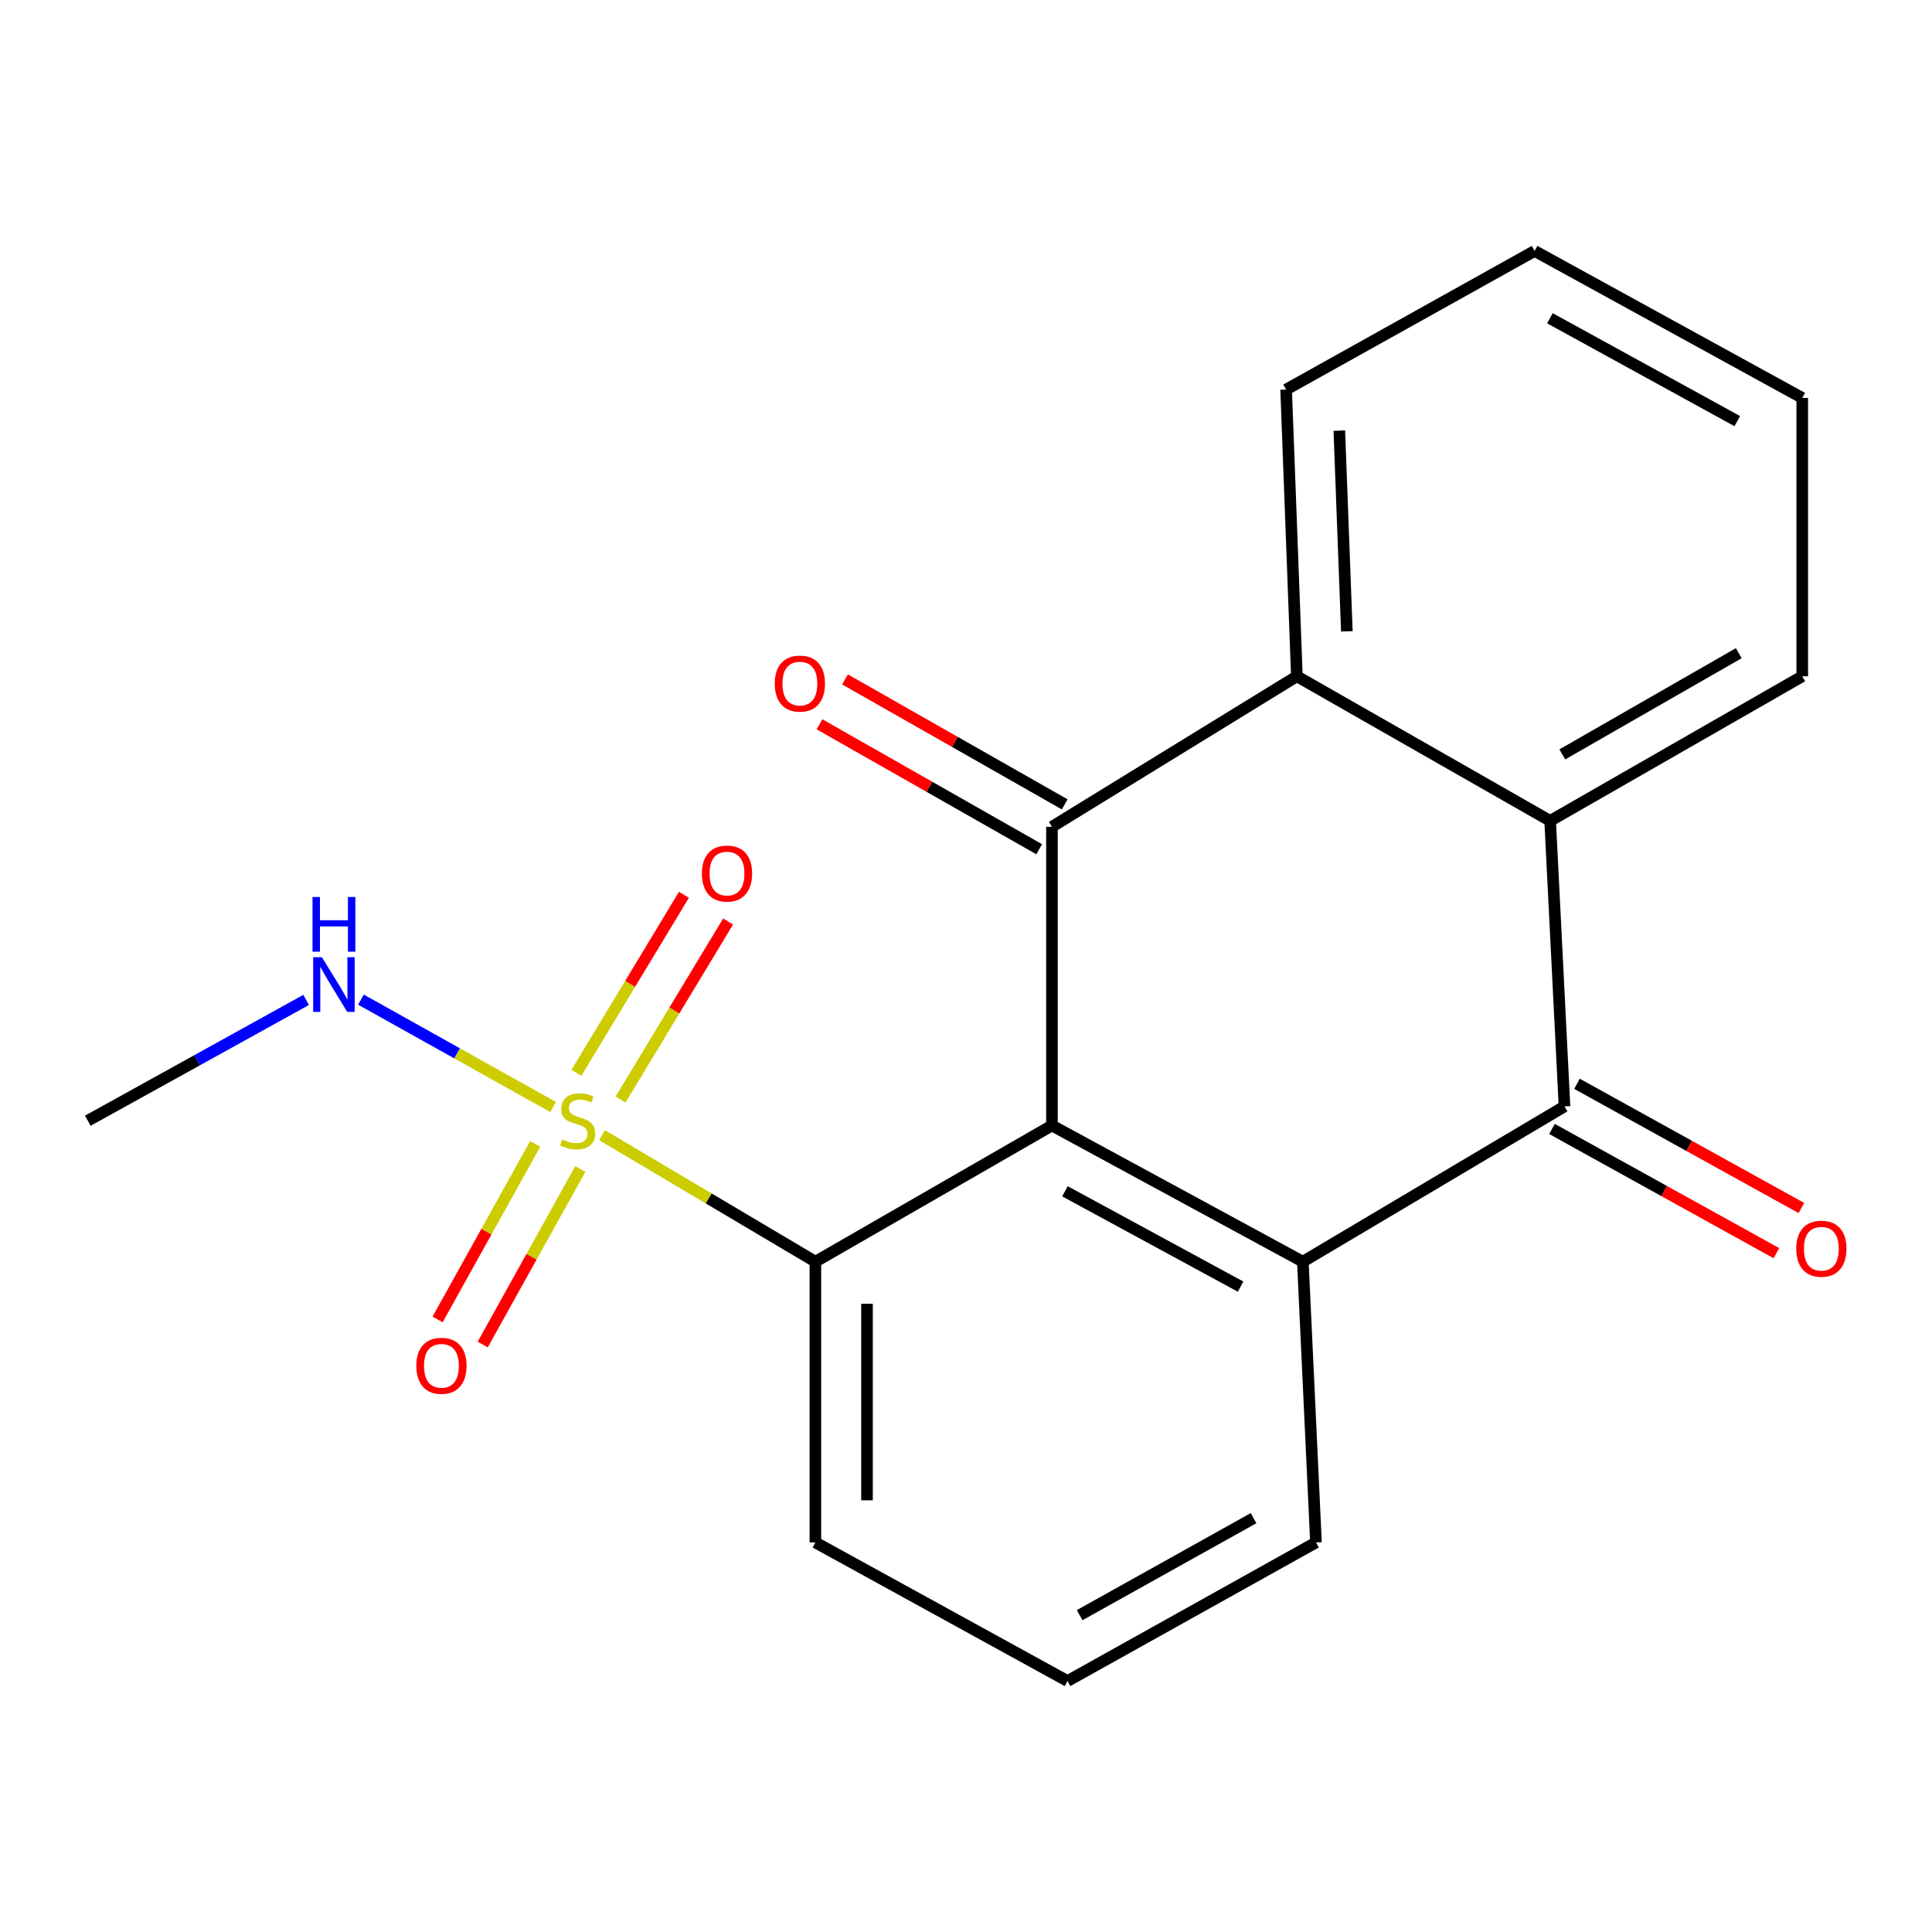 <?xml version='1.0' encoding='iso-8859-1'?>
<svg version='1.1' baseProfile='full'
              xmlns='http://www.w3.org/2000/svg'
                      xmlns:rdkit='http://www.rdkit.org/xml'
                      xmlns:xlink='http://www.w3.org/1999/xlink'
                  xml:space='preserve'
width='1000px' height='1000px' viewBox='0 0 1000 1000'>
<!-- END OF HEADER -->
<rect style='opacity:1.0;fill:#FFFFFF;stroke:none' width='1000' height='1000' x='0' y='0'> </rect>
<path class='bond-1' d='M 544.485,582.558 L 544.485,427.951' style='fill:none;fill-rule:evenodd;stroke:#000000;stroke-width:6px;stroke-linecap:butt;stroke-linejoin:miter;stroke-opacity:1' />
<path class='bond-2' d='M 544.485,582.558 L 674.348,653.049' style='fill:none;fill-rule:evenodd;stroke:#000000;stroke-width:6px;stroke-linecap:butt;stroke-linejoin:miter;stroke-opacity:1' />
<path class='bond-2' d='M 551.218,616.613 L 642.123,665.957' style='fill:none;fill-rule:evenodd;stroke:#000000;stroke-width:6px;stroke-linecap:butt;stroke-linejoin:miter;stroke-opacity:1' />
<path class='bond-4' d='M 544.485,582.558 L 422.043,653.049' style='fill:none;fill-rule:evenodd;stroke:#000000;stroke-width:6px;stroke-linecap:butt;stroke-linejoin:miter;stroke-opacity:1' />
<path class='bond-0' d='M 311.634,587.584 L 366.838,620.316' style='fill:none;fill-rule:evenodd;stroke:#CCCC00;stroke-width:6px;stroke-linecap:butt;stroke-linejoin:miter;stroke-opacity:1' />
<path class='bond-0' d='M 366.838,620.316 L 422.043,653.049' style='fill:none;fill-rule:evenodd;stroke:#000000;stroke-width:6px;stroke-linecap:butt;stroke-linejoin:miter;stroke-opacity:1' />
<path class='bond-7' d='M 321.199,569.127 L 349.036,523.041' style='fill:none;fill-rule:evenodd;stroke:#CCCC00;stroke-width:6px;stroke-linecap:butt;stroke-linejoin:miter;stroke-opacity:1' />
<path class='bond-7' d='M 349.036,523.041 L 376.872,476.955' style='fill:none;fill-rule:evenodd;stroke:#FF0000;stroke-width:6px;stroke-linecap:butt;stroke-linejoin:miter;stroke-opacity:1' />
<path class='bond-7' d='M 298.329,555.314 L 326.166,509.228' style='fill:none;fill-rule:evenodd;stroke:#CCCC00;stroke-width:6px;stroke-linecap:butt;stroke-linejoin:miter;stroke-opacity:1' />
<path class='bond-7' d='M 326.166,509.228 L 354.003,463.141' style='fill:none;fill-rule:evenodd;stroke:#FF0000;stroke-width:6px;stroke-linecap:butt;stroke-linejoin:miter;stroke-opacity:1' />
<path class='bond-8' d='M 277.012,592.094 L 251.754,637.52' style='fill:none;fill-rule:evenodd;stroke:#CCCC00;stroke-width:6px;stroke-linecap:butt;stroke-linejoin:miter;stroke-opacity:1' />
<path class='bond-8' d='M 251.754,637.52 L 226.496,682.947' style='fill:none;fill-rule:evenodd;stroke:#FF0000;stroke-width:6px;stroke-linecap:butt;stroke-linejoin:miter;stroke-opacity:1' />
<path class='bond-8' d='M 300.363,605.078 L 275.105,650.504' style='fill:none;fill-rule:evenodd;stroke:#CCCC00;stroke-width:6px;stroke-linecap:butt;stroke-linejoin:miter;stroke-opacity:1' />
<path class='bond-8' d='M 275.105,650.504 L 249.846,695.93' style='fill:none;fill-rule:evenodd;stroke:#FF0000;stroke-width:6px;stroke-linecap:butt;stroke-linejoin:miter;stroke-opacity:1' />
<path class='bond-10' d='M 286.285,572.986 L 236.557,545.196' style='fill:none;fill-rule:evenodd;stroke:#CCCC00;stroke-width:6px;stroke-linecap:butt;stroke-linejoin:miter;stroke-opacity:1' />
<path class='bond-10' d='M 236.557,545.196 L 186.828,517.406' style='fill:none;fill-rule:evenodd;stroke:#0000FF;stroke-width:6px;stroke-linecap:butt;stroke-linejoin:miter;stroke-opacity:1' />
<path class='bond-5' d='M 544.485,427.951 L 671.261,350.039' style='fill:none;fill-rule:evenodd;stroke:#000000;stroke-width:6px;stroke-linecap:butt;stroke-linejoin:miter;stroke-opacity:1' />
<path class='bond-9' d='M 551.089,416.338 L 494.229,384.001' style='fill:none;fill-rule:evenodd;stroke:#000000;stroke-width:6px;stroke-linecap:butt;stroke-linejoin:miter;stroke-opacity:1' />
<path class='bond-9' d='M 494.229,384.001 L 437.369,351.664' style='fill:none;fill-rule:evenodd;stroke:#FF0000;stroke-width:6px;stroke-linecap:butt;stroke-linejoin:miter;stroke-opacity:1' />
<path class='bond-9' d='M 537.881,439.563 L 481.021,407.226' style='fill:none;fill-rule:evenodd;stroke:#000000;stroke-width:6px;stroke-linecap:butt;stroke-linejoin:miter;stroke-opacity:1' />
<path class='bond-9' d='M 481.021,407.226 L 424.161,374.889' style='fill:none;fill-rule:evenodd;stroke:#FF0000;stroke-width:6px;stroke-linecap:butt;stroke-linejoin:miter;stroke-opacity:1' />
<path class='bond-3' d='M 674.348,653.049 L 809.778,572.658' style='fill:none;fill-rule:evenodd;stroke:#000000;stroke-width:6px;stroke-linecap:butt;stroke-linejoin:miter;stroke-opacity:1' />
<path class='bond-12' d='M 674.348,653.049 L 681.147,798.364' style='fill:none;fill-rule:evenodd;stroke:#000000;stroke-width:6px;stroke-linecap:butt;stroke-linejoin:miter;stroke-opacity:1' />
<path class='bond-6' d='M 809.778,572.658 L 802.357,424.878' style='fill:none;fill-rule:evenodd;stroke:#000000;stroke-width:6px;stroke-linecap:butt;stroke-linejoin:miter;stroke-opacity:1' />
<path class='bond-11' d='M 803.309,584.346 L 861.385,616.493' style='fill:none;fill-rule:evenodd;stroke:#000000;stroke-width:6px;stroke-linecap:butt;stroke-linejoin:miter;stroke-opacity:1' />
<path class='bond-11' d='M 861.385,616.493 L 919.461,648.64' style='fill:none;fill-rule:evenodd;stroke:#FF0000;stroke-width:6px;stroke-linecap:butt;stroke-linejoin:miter;stroke-opacity:1' />
<path class='bond-11' d='M 816.248,560.97 L 874.324,593.117' style='fill:none;fill-rule:evenodd;stroke:#000000;stroke-width:6px;stroke-linecap:butt;stroke-linejoin:miter;stroke-opacity:1' />
<path class='bond-11' d='M 874.324,593.117 L 932.4,625.264' style='fill:none;fill-rule:evenodd;stroke:#FF0000;stroke-width:6px;stroke-linecap:butt;stroke-linejoin:miter;stroke-opacity:1' />
<path class='bond-13' d='M 422.043,653.049 L 422.043,798.364' style='fill:none;fill-rule:evenodd;stroke:#000000;stroke-width:6px;stroke-linecap:butt;stroke-linejoin:miter;stroke-opacity:1' />
<path class='bond-13' d='M 448.761,674.846 L 448.761,776.567' style='fill:none;fill-rule:evenodd;stroke:#000000;stroke-width:6px;stroke-linecap:butt;stroke-linejoin:miter;stroke-opacity:1' />
<path class='bond-14' d='M 671.261,350.039 L 665.695,201.636' style='fill:none;fill-rule:evenodd;stroke:#000000;stroke-width:6px;stroke-linecap:butt;stroke-linejoin:miter;stroke-opacity:1' />
<path class='bond-14' d='M 697.125,326.777 L 693.229,222.895' style='fill:none;fill-rule:evenodd;stroke:#000000;stroke-width:6px;stroke-linecap:butt;stroke-linejoin:miter;stroke-opacity:1' />
<path class='bond-21' d='M 671.261,350.039 L 802.357,424.878' style='fill:none;fill-rule:evenodd;stroke:#000000;stroke-width:6px;stroke-linecap:butt;stroke-linejoin:miter;stroke-opacity:1' />
<path class='bond-15' d='M 802.357,424.878 L 932.844,350.039' style='fill:none;fill-rule:evenodd;stroke:#000000;stroke-width:6px;stroke-linecap:butt;stroke-linejoin:miter;stroke-opacity:1' />
<path class='bond-15' d='M 808.637,390.476 L 899.978,338.088' style='fill:none;fill-rule:evenodd;stroke:#000000;stroke-width:6px;stroke-linecap:butt;stroke-linejoin:miter;stroke-opacity:1' />
<path class='bond-17' d='M 158.46,517.546 L 101.957,548.813' style='fill:none;fill-rule:evenodd;stroke:#0000FF;stroke-width:6px;stroke-linecap:butt;stroke-linejoin:miter;stroke-opacity:1' />
<path class='bond-17' d='M 101.957,548.813 L 45.455,580.079' style='fill:none;fill-rule:evenodd;stroke:#000000;stroke-width:6px;stroke-linecap:butt;stroke-linejoin:miter;stroke-opacity:1' />
<path class='bond-20' d='M 681.147,798.364 L 552.545,870.102' style='fill:none;fill-rule:evenodd;stroke:#000000;stroke-width:6px;stroke-linecap:butt;stroke-linejoin:miter;stroke-opacity:1' />
<path class='bond-20' d='M 648.84,785.792 L 558.819,836.008' style='fill:none;fill-rule:evenodd;stroke:#000000;stroke-width:6px;stroke-linecap:butt;stroke-linejoin:miter;stroke-opacity:1' />
<path class='bond-16' d='M 422.043,798.364 L 552.545,870.102' style='fill:none;fill-rule:evenodd;stroke:#000000;stroke-width:6px;stroke-linecap:butt;stroke-linejoin:miter;stroke-opacity:1' />
<path class='bond-18' d='M 665.695,201.636 L 794.312,129.898' style='fill:none;fill-rule:evenodd;stroke:#000000;stroke-width:6px;stroke-linecap:butt;stroke-linejoin:miter;stroke-opacity:1' />
<path class='bond-19' d='M 932.844,350.039 L 932.844,205.97' style='fill:none;fill-rule:evenodd;stroke:#000000;stroke-width:6px;stroke-linecap:butt;stroke-linejoin:miter;stroke-opacity:1' />
<path class='bond-22' d='M 794.312,129.898 L 932.844,205.97' style='fill:none;fill-rule:evenodd;stroke:#000000;stroke-width:6px;stroke-linecap:butt;stroke-linejoin:miter;stroke-opacity:1' />
<path class='bond-22' d='M 802.231,164.728 L 899.204,217.978' style='fill:none;fill-rule:evenodd;stroke:#000000;stroke-width:6px;stroke-linecap:butt;stroke-linejoin:miter;stroke-opacity:1' />
<path  class='atom-1' d='M 290.977 589.799
Q 291.297 589.919, 292.617 590.479
Q 293.937 591.039, 295.377 591.399
Q 296.857 591.719, 298.297 591.719
Q 300.977 591.719, 302.537 590.439
Q 304.097 589.119, 304.097 586.839
Q 304.097 585.279, 303.297 584.319
Q 302.537 583.359, 301.337 582.839
Q 300.137 582.319, 298.137 581.719
Q 295.617 580.959, 294.097 580.239
Q 292.617 579.519, 291.537 577.999
Q 290.497 576.479, 290.497 573.919
Q 290.497 570.359, 292.897 568.159
Q 295.337 565.959, 300.137 565.959
Q 303.417 565.959, 307.137 567.519
L 306.217 570.599
Q 302.817 569.199, 300.257 569.199
Q 297.497 569.199, 295.977 570.359
Q 294.457 571.479, 294.497 573.439
Q 294.497 574.959, 295.257 575.879
Q 296.057 576.799, 297.177 577.319
Q 298.337 577.839, 300.257 578.439
Q 302.817 579.239, 304.337 580.039
Q 305.857 580.839, 306.937 582.479
Q 308.057 584.079, 308.057 586.839
Q 308.057 590.759, 305.417 592.879
Q 302.817 594.959, 298.457 594.959
Q 295.937 594.959, 294.017 594.399
Q 292.137 593.879, 289.897 592.959
L 290.977 589.799
' fill='#CCCC00'/>
<path  class='atom-8' d='M 363.296 452.151
Q 363.296 445.351, 366.656 441.551
Q 370.016 437.751, 376.296 437.751
Q 382.576 437.751, 385.936 441.551
Q 389.296 445.351, 389.296 452.151
Q 389.296 459.031, 385.896 462.951
Q 382.496 466.831, 376.296 466.831
Q 370.056 466.831, 366.656 462.951
Q 363.296 459.071, 363.296 452.151
M 376.296 463.631
Q 380.616 463.631, 382.936 460.751
Q 385.296 457.831, 385.296 452.151
Q 385.296 446.591, 382.936 443.791
Q 380.616 440.951, 376.296 440.951
Q 371.976 440.951, 369.616 443.751
Q 367.296 446.551, 367.296 452.151
Q 367.296 457.871, 369.616 460.751
Q 371.976 463.631, 376.296 463.631
' fill='#FF0000'/>
<path  class='atom-9' d='M 215.487 706.936
Q 215.487 700.136, 218.847 696.336
Q 222.207 692.536, 228.487 692.536
Q 234.767 692.536, 238.127 696.336
Q 241.487 700.136, 241.487 706.936
Q 241.487 713.816, 238.087 717.736
Q 234.687 721.616, 228.487 721.616
Q 222.247 721.616, 218.847 717.736
Q 215.487 713.856, 215.487 706.936
M 228.487 718.416
Q 232.807 718.416, 235.127 715.536
Q 237.487 712.616, 237.487 706.936
Q 237.487 701.376, 235.127 698.576
Q 232.807 695.736, 228.487 695.736
Q 224.167 695.736, 221.807 698.536
Q 219.487 701.336, 219.487 706.936
Q 219.487 712.656, 221.807 715.536
Q 224.167 718.416, 228.487 718.416
' fill='#FF0000'/>
<path  class='atom-10' d='M 401.013 353.829
Q 401.013 347.029, 404.373 343.229
Q 407.733 339.429, 414.013 339.429
Q 420.293 339.429, 423.653 343.229
Q 427.013 347.029, 427.013 353.829
Q 427.013 360.709, 423.613 364.629
Q 420.213 368.509, 414.013 368.509
Q 407.773 368.509, 404.373 364.629
Q 401.013 360.749, 401.013 353.829
M 414.013 365.309
Q 418.333 365.309, 420.653 362.429
Q 423.013 359.509, 423.013 353.829
Q 423.013 348.269, 420.653 345.469
Q 418.333 342.629, 414.013 342.629
Q 409.693 342.629, 407.333 345.429
Q 405.013 348.229, 405.013 353.829
Q 405.013 359.549, 407.333 362.429
Q 409.693 365.309, 414.013 365.309
' fill='#FF0000'/>
<path  class='atom-11' d='M 166.579 495.429
L 175.859 510.429
Q 176.779 511.909, 178.259 514.589
Q 179.739 517.269, 179.819 517.429
L 179.819 495.429
L 183.579 495.429
L 183.579 523.749
L 179.699 523.749
L 169.739 507.349
Q 168.579 505.429, 167.339 503.229
Q 166.139 501.029, 165.779 500.349
L 165.779 523.749
L 162.099 523.749
L 162.099 495.429
L 166.579 495.429
' fill='#0000FF'/>
<path  class='atom-11' d='M 161.759 464.277
L 165.599 464.277
L 165.599 476.317
L 180.079 476.317
L 180.079 464.277
L 183.919 464.277
L 183.919 492.597
L 180.079 492.597
L 180.079 479.517
L 165.599 479.517
L 165.599 492.597
L 161.759 492.597
L 161.759 464.277
' fill='#0000FF'/>
<path  class='atom-12' d='M 929.729 646.331
Q 929.729 639.531, 933.089 635.731
Q 936.449 631.931, 942.729 631.931
Q 949.009 631.931, 952.369 635.731
Q 955.729 639.531, 955.729 646.331
Q 955.729 653.211, 952.329 657.131
Q 948.929 661.011, 942.729 661.011
Q 936.489 661.011, 933.089 657.131
Q 929.729 653.251, 929.729 646.331
M 942.729 657.811
Q 947.049 657.811, 949.369 654.931
Q 951.729 652.011, 951.729 646.331
Q 951.729 640.771, 949.369 637.971
Q 947.049 635.131, 942.729 635.131
Q 938.409 635.131, 936.049 637.931
Q 933.729 640.731, 933.729 646.331
Q 933.729 652.051, 936.049 654.931
Q 938.409 657.811, 942.729 657.811
' fill='#FF0000'/>
</svg>
